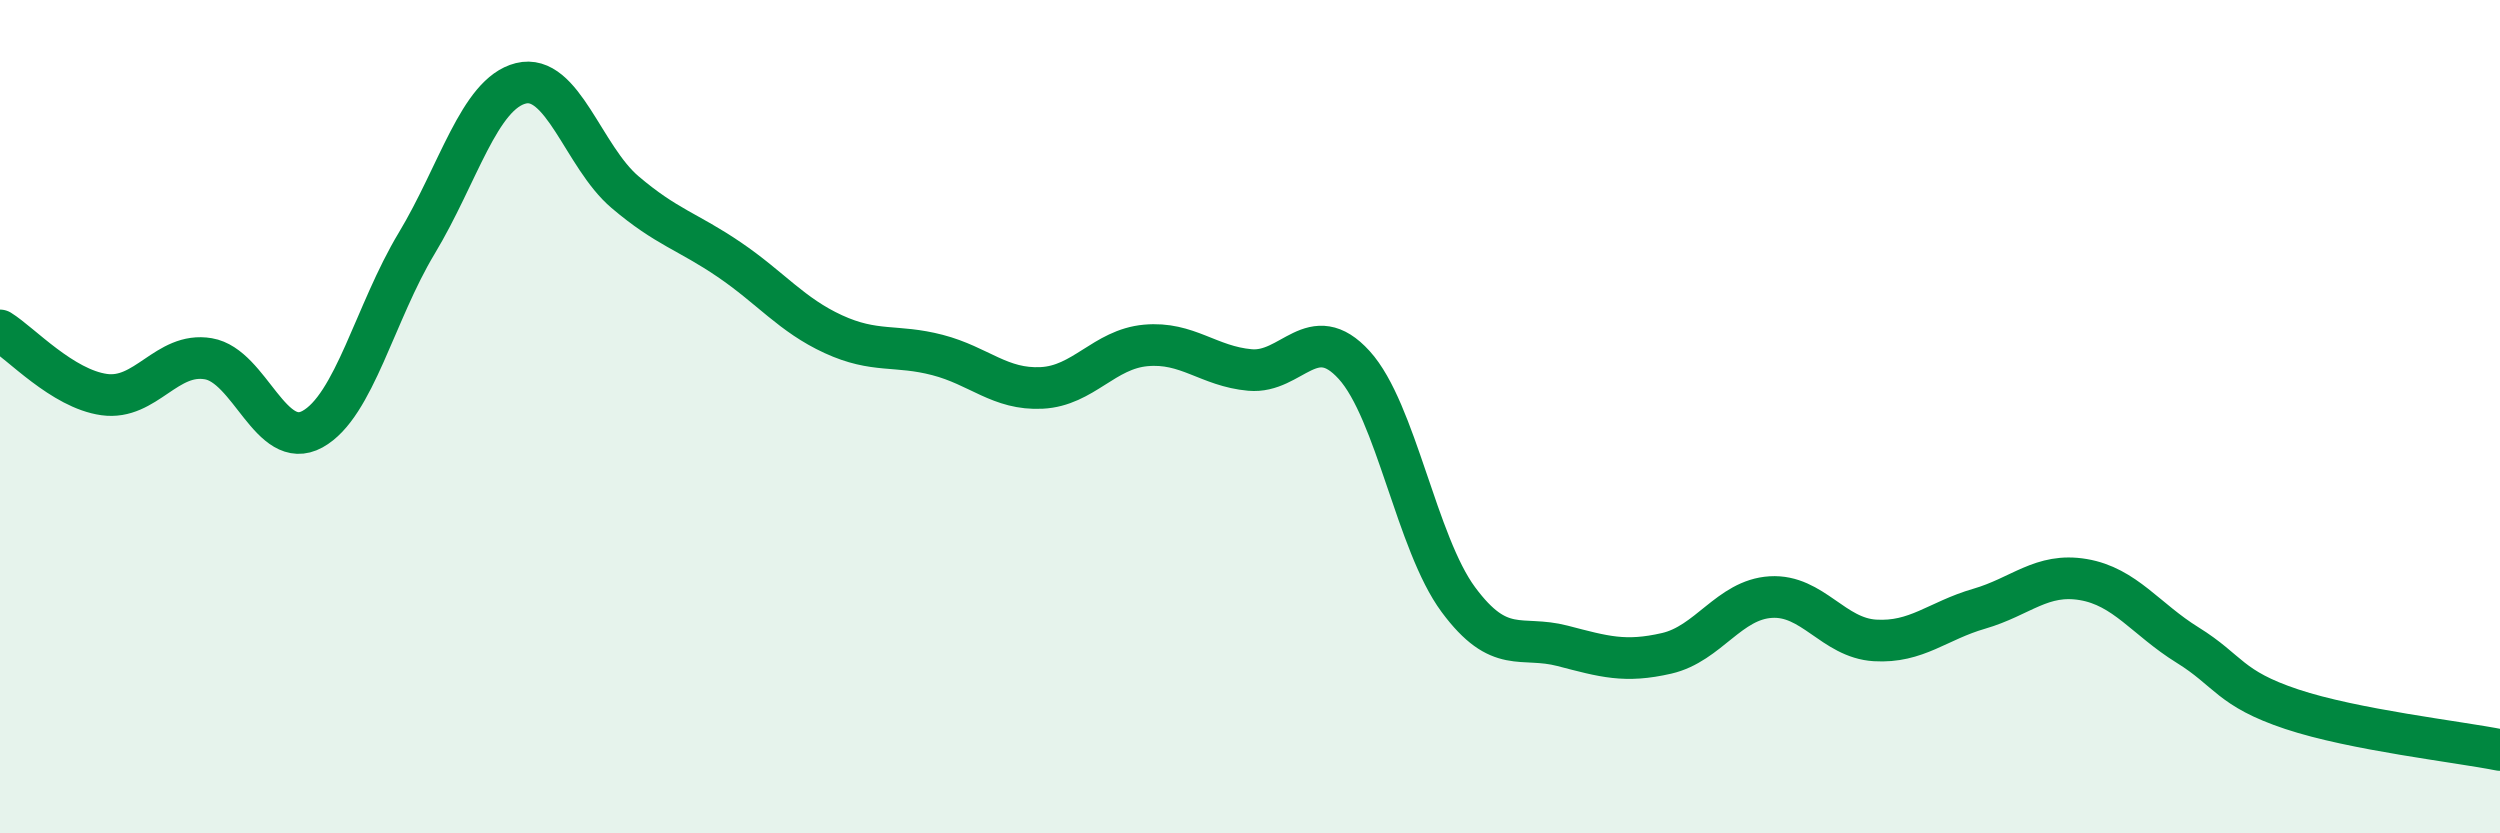 
    <svg width="60" height="20" viewBox="0 0 60 20" xmlns="http://www.w3.org/2000/svg">
      <path
        d="M 0,7.93 C 0.5,8.24 1.5,9.33 2.5,9.47 C 3.5,9.61 4,8.44 5,8.61 C 6,8.78 6.5,10.85 7.5,10.3 C 8.5,9.75 9,7.5 10,5.84 C 11,4.18 11.5,2.25 12.5,2 C 13.5,1.75 14,3.76 15,4.61 C 16,5.46 16.5,5.55 17.5,6.23 C 18.5,6.91 19,7.56 20,8.02 C 21,8.48 21.5,8.26 22.5,8.52 C 23.5,8.78 24,9.36 25,9.31 C 26,9.26 26.5,8.38 27.5,8.29 C 28.5,8.2 29,8.79 30,8.88 C 31,8.97 31.5,7.66 32.5,8.76 C 33.5,9.86 34,13.04 35,14.39 C 36,15.74 36.5,15.24 37.5,15.5 C 38.5,15.76 39,15.91 40,15.68 C 41,15.45 41.5,14.39 42.5,14.33 C 43.5,14.27 44,15.31 45,15.37 C 46,15.43 46.5,14.9 47.5,14.61 C 48.5,14.32 49,13.74 50,13.91 C 51,14.08 51.5,14.86 52.5,15.48 C 53.5,16.1 53.5,16.52 55,17.02 C 56.5,17.52 59,17.8 60,18L60 20L0 20Z"
        fill="#008740"
        opacity="0.1"
        stroke-linecap="round"
        stroke-linejoin="round"
      />
      <path
        d="M 0,7.93 C 0.5,8.24 1.5,9.33 2.5,9.47 C 3.5,9.61 4,8.44 5,8.61 C 6,8.78 6.5,10.85 7.5,10.3 C 8.5,9.75 9,7.5 10,5.84 C 11,4.18 11.5,2.25 12.5,2 C 13.5,1.75 14,3.76 15,4.61 C 16,5.46 16.5,5.55 17.5,6.23 C 18.5,6.91 19,7.56 20,8.02 C 21,8.48 21.5,8.26 22.5,8.52 C 23.5,8.78 24,9.36 25,9.31 C 26,9.26 26.5,8.38 27.5,8.29 C 28.5,8.2 29,8.79 30,8.88 C 31,8.97 31.5,7.66 32.5,8.76 C 33.5,9.86 34,13.04 35,14.39 C 36,15.74 36.5,15.24 37.5,15.5 C 38.5,15.76 39,15.91 40,15.68 C 41,15.45 41.5,14.39 42.5,14.33 C 43.5,14.27 44,15.31 45,15.37 C 46,15.43 46.5,14.9 47.5,14.61 C 48.5,14.32 49,13.74 50,13.91 C 51,14.08 51.5,14.86 52.5,15.48 C 53.5,16.1 53.5,16.52 55,17.02 C 56.5,17.52 59,17.8 60,18"
        stroke="#008740"
        stroke-width="1"
        fill="none"
        stroke-linecap="round"
        stroke-linejoin="round"
      />
    </svg>
  